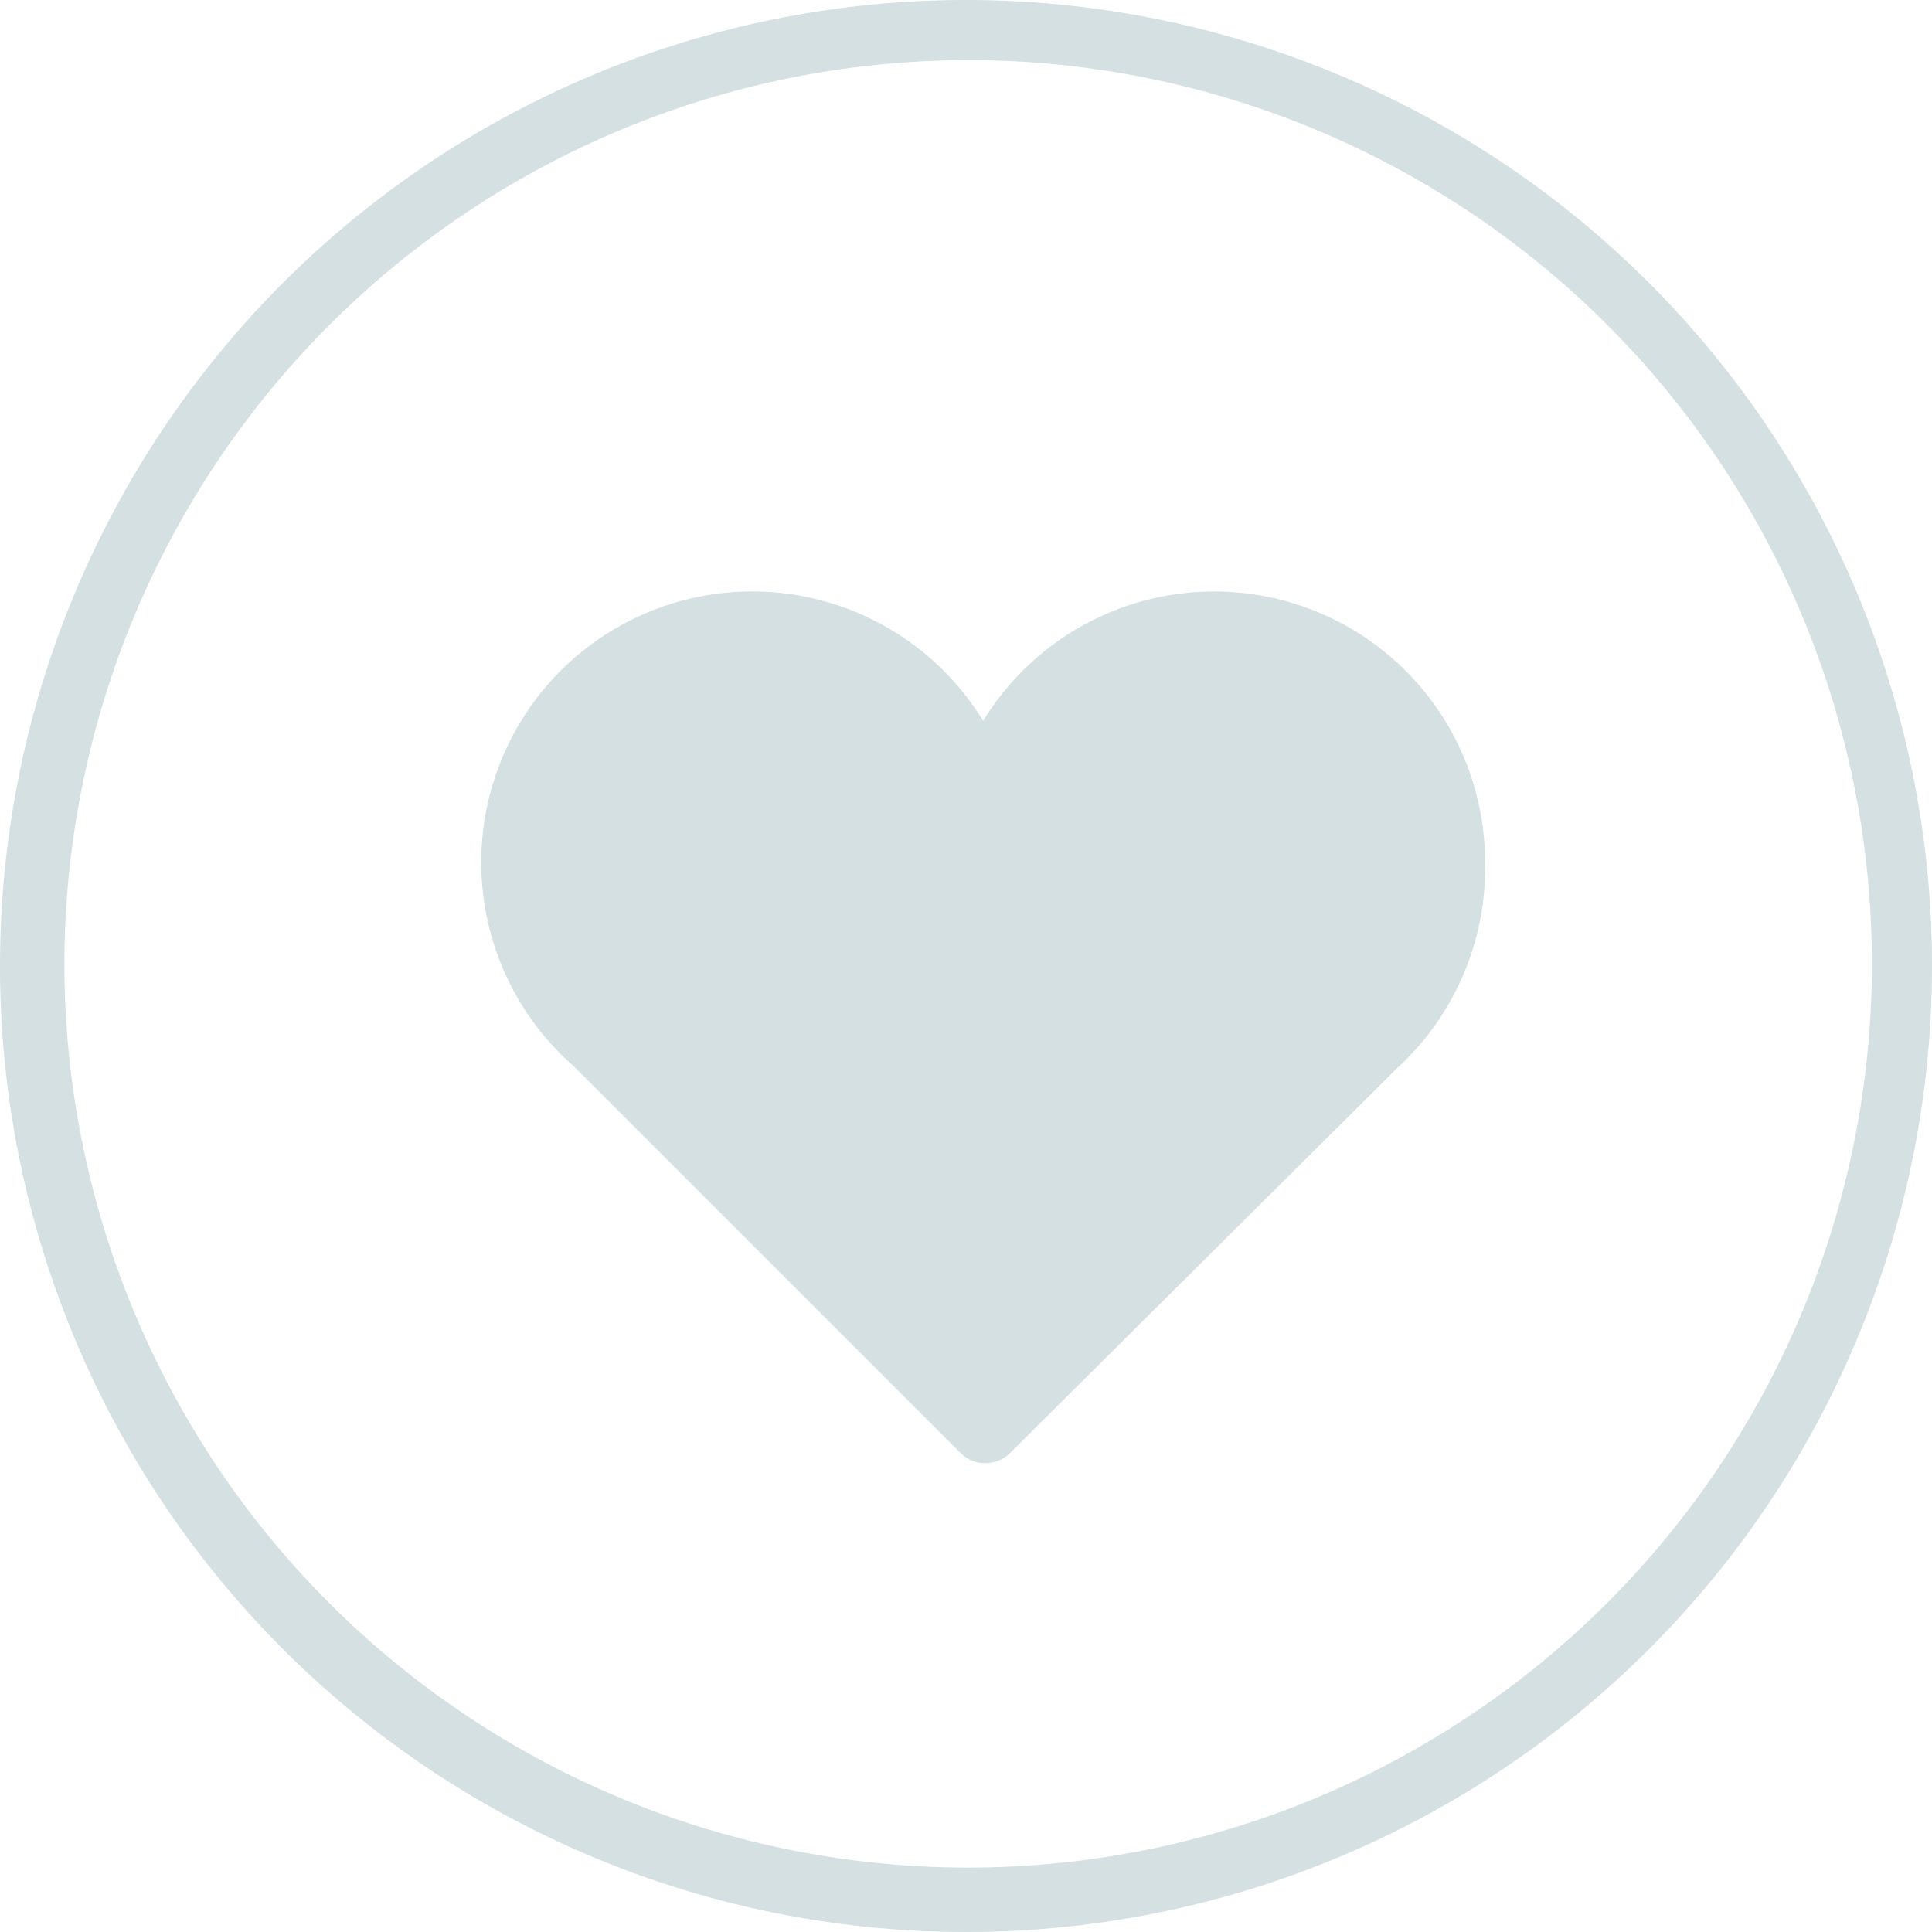 <?xml version="1.0" encoding="UTF-8"?> <svg xmlns="http://www.w3.org/2000/svg" id="Layer_1" data-name="Layer 1" viewBox="0 0 45 45"><defs><style>.cls-1{fill:#d4e0e1;}</style></defs><path class="cls-1" d="M22.5,1.4a21.05,21.05,0,1,1-21,21.05A21.07,21.07,0,0,1,22.5,1.4M22.5,0A22.5,22.5,0,1,0,45,22.45,22.5,22.5,0,0,0,22.5,0Z"></path><g id="Icons"><path class="cls-1" d="M34.59,20.09a6.31,6.31,0,0,0-11.69-3.3,6.31,6.31,0,1,0-9.53,8.05l9,9a.82.82,0,0,0,1.16,0l9-8.95A6.32,6.32,0,0,0,34.59,20.09Z"></path></g></svg> 